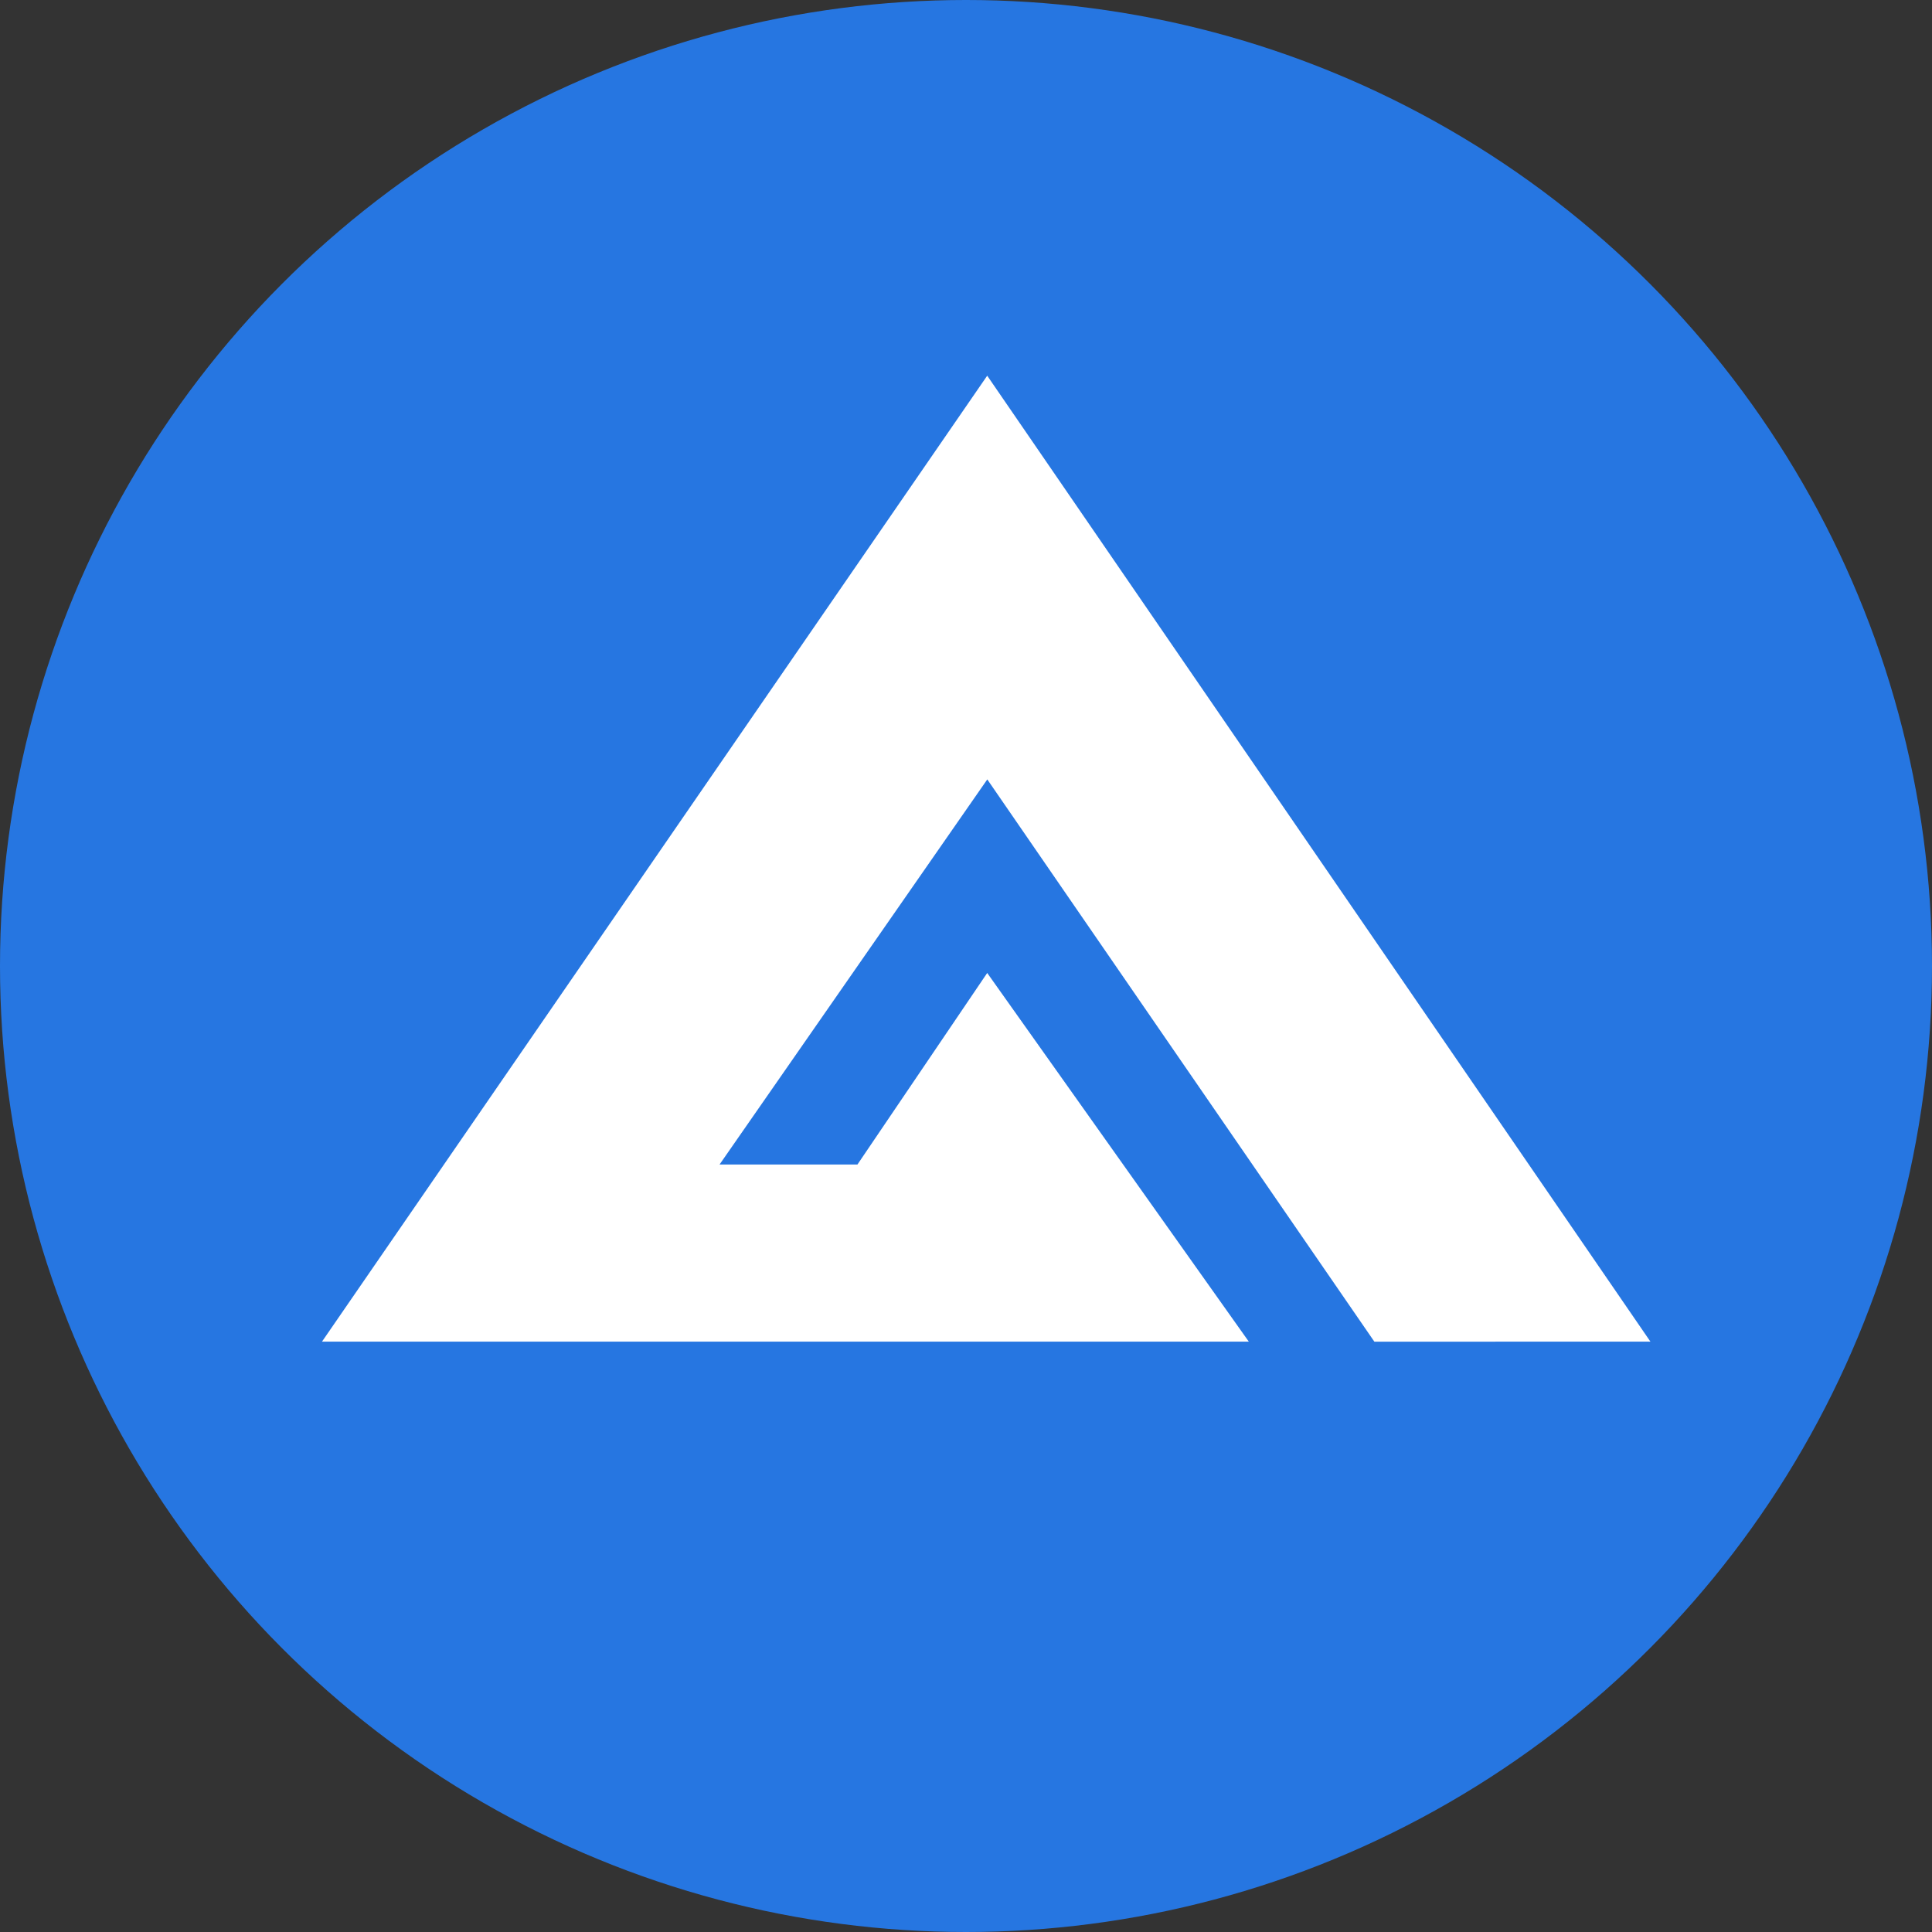 <svg width="48" height="48" viewBox="0 0 48 48" fill="none" xmlns="http://www.w3.org/2000/svg">
<rect x="0" y="0" width="48" height="48" fill="#333333" stroke="none"/>
<circle cx="24" cy="24" r="24" fill="#2676E1"/>
<path d="M41.004 33.332L24.527 9.334L8 33.332H31.026L24.527 24.173L21.303 28.932H17.877L24.529 19.364L34.146 33.334L41.004 33.332Z" fill="white"/>
</svg>
